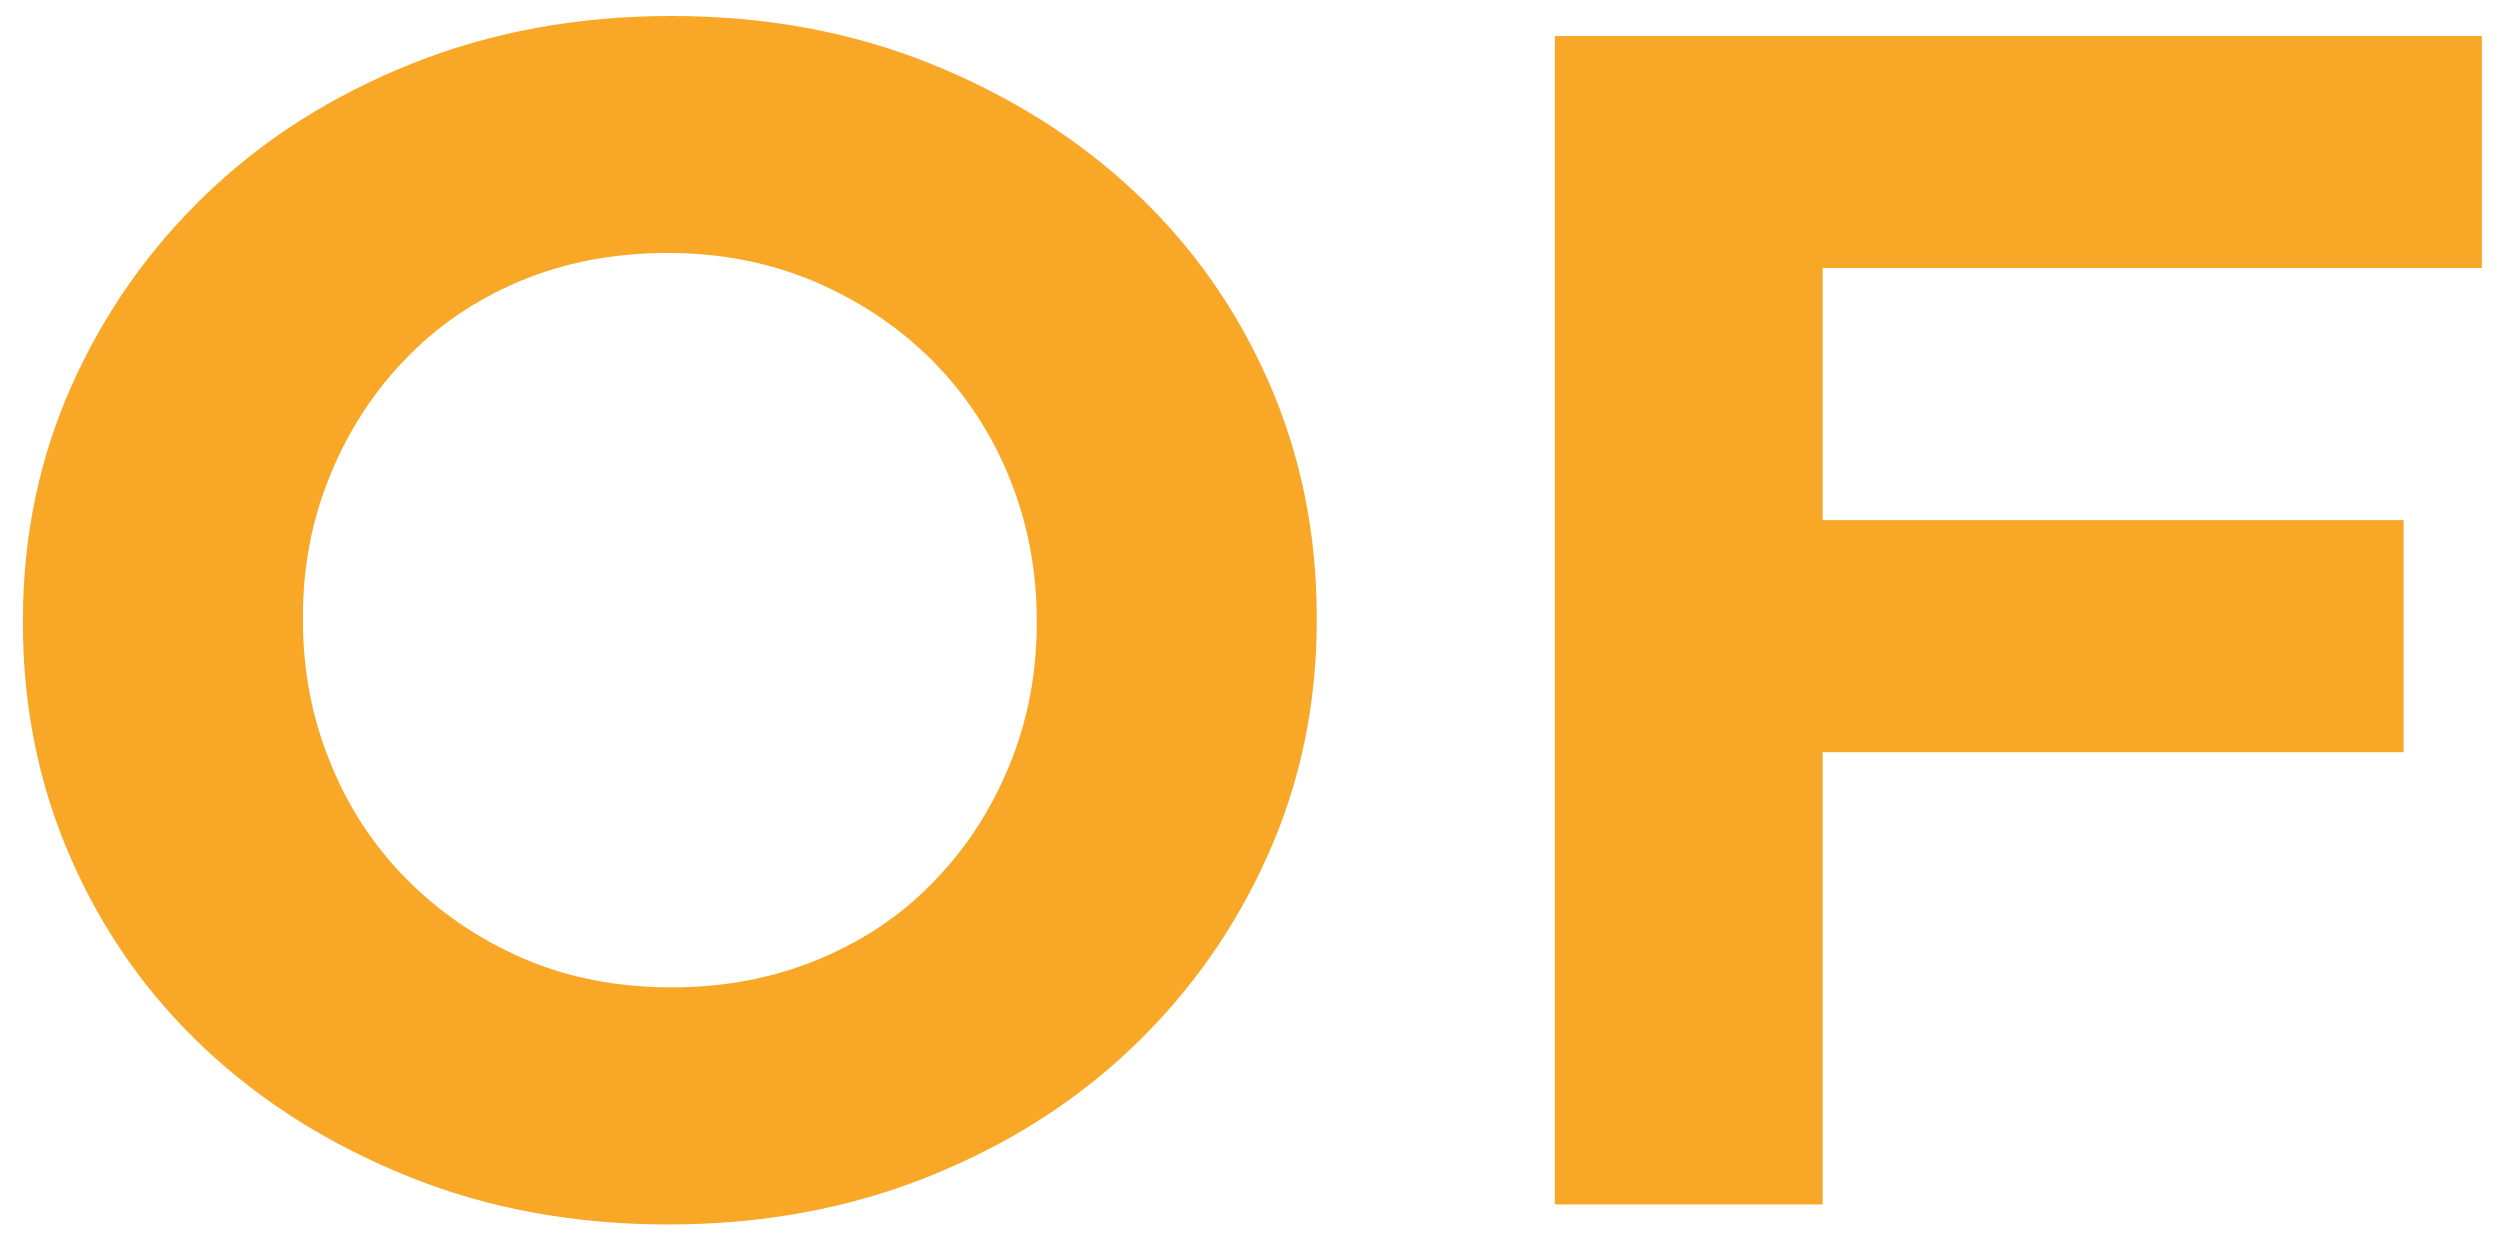 <svg xmlns="http://www.w3.org/2000/svg" width="89" height="44" viewBox="0 0 89 44" fill="none"><path d="M45.141 30.429C43.984 33.022 42.389 35.295 40.343 37.254C38.297 39.217 35.864 40.763 33.038 41.892C30.208 43.025 27.126 43.591 23.784 43.591C20.442 43.591 17.367 43.025 14.561 41.892C11.75 40.763 9.328 39.241 7.283 37.321C5.241 35.405 3.653 33.144 2.516 30.543C1.382 27.951 0.816 25.166 0.816 22.196V22.078C0.816 19.108 1.394 16.323 2.547 13.735C3.704 11.142 5.303 8.869 7.349 6.906C9.39 4.947 11.824 3.401 14.654 2.268C17.476 1.139 20.562 0.569 23.904 0.569C27.25 0.569 30.324 1.139 33.127 2.268C35.937 3.401 38.363 4.923 40.405 6.843C42.451 8.762 44.035 11.02 45.176 13.621C46.309 16.213 46.876 18.998 46.876 21.968V22.078C46.876 25.056 46.298 27.841 45.141 30.429ZM36.908 22.078C36.908 20.304 36.586 18.616 35.945 17.035C35.309 15.45 34.4 14.065 33.224 12.869C32.048 11.681 30.654 10.741 29.047 10.045C27.436 9.356 25.678 9.006 23.784 9.006C21.843 9.006 20.081 9.345 18.489 10.017C16.901 10.686 15.539 11.626 14.405 12.814C13.268 13.994 12.379 15.379 11.747 16.937C11.102 18.506 10.784 20.178 10.784 21.964V22.074C10.784 23.856 11.102 25.544 11.747 27.121C12.379 28.71 13.291 30.095 14.464 31.287C15.644 32.479 17.022 33.419 18.613 34.115C20.201 34.803 21.963 35.15 23.904 35.15C25.806 35.15 27.557 34.815 29.168 34.139C30.782 33.47 32.149 32.534 33.282 31.342C34.423 30.162 35.309 28.785 35.945 27.219C36.586 25.654 36.908 23.982 36.908 22.196V22.078Z" fill="#F8A726"></path><path d="M64.886 9.541V18.517H85.568V26.778H64.886V42.879H55.353V1.284H88.355V9.541H64.886Z" fill="#F8A726"></path></svg>